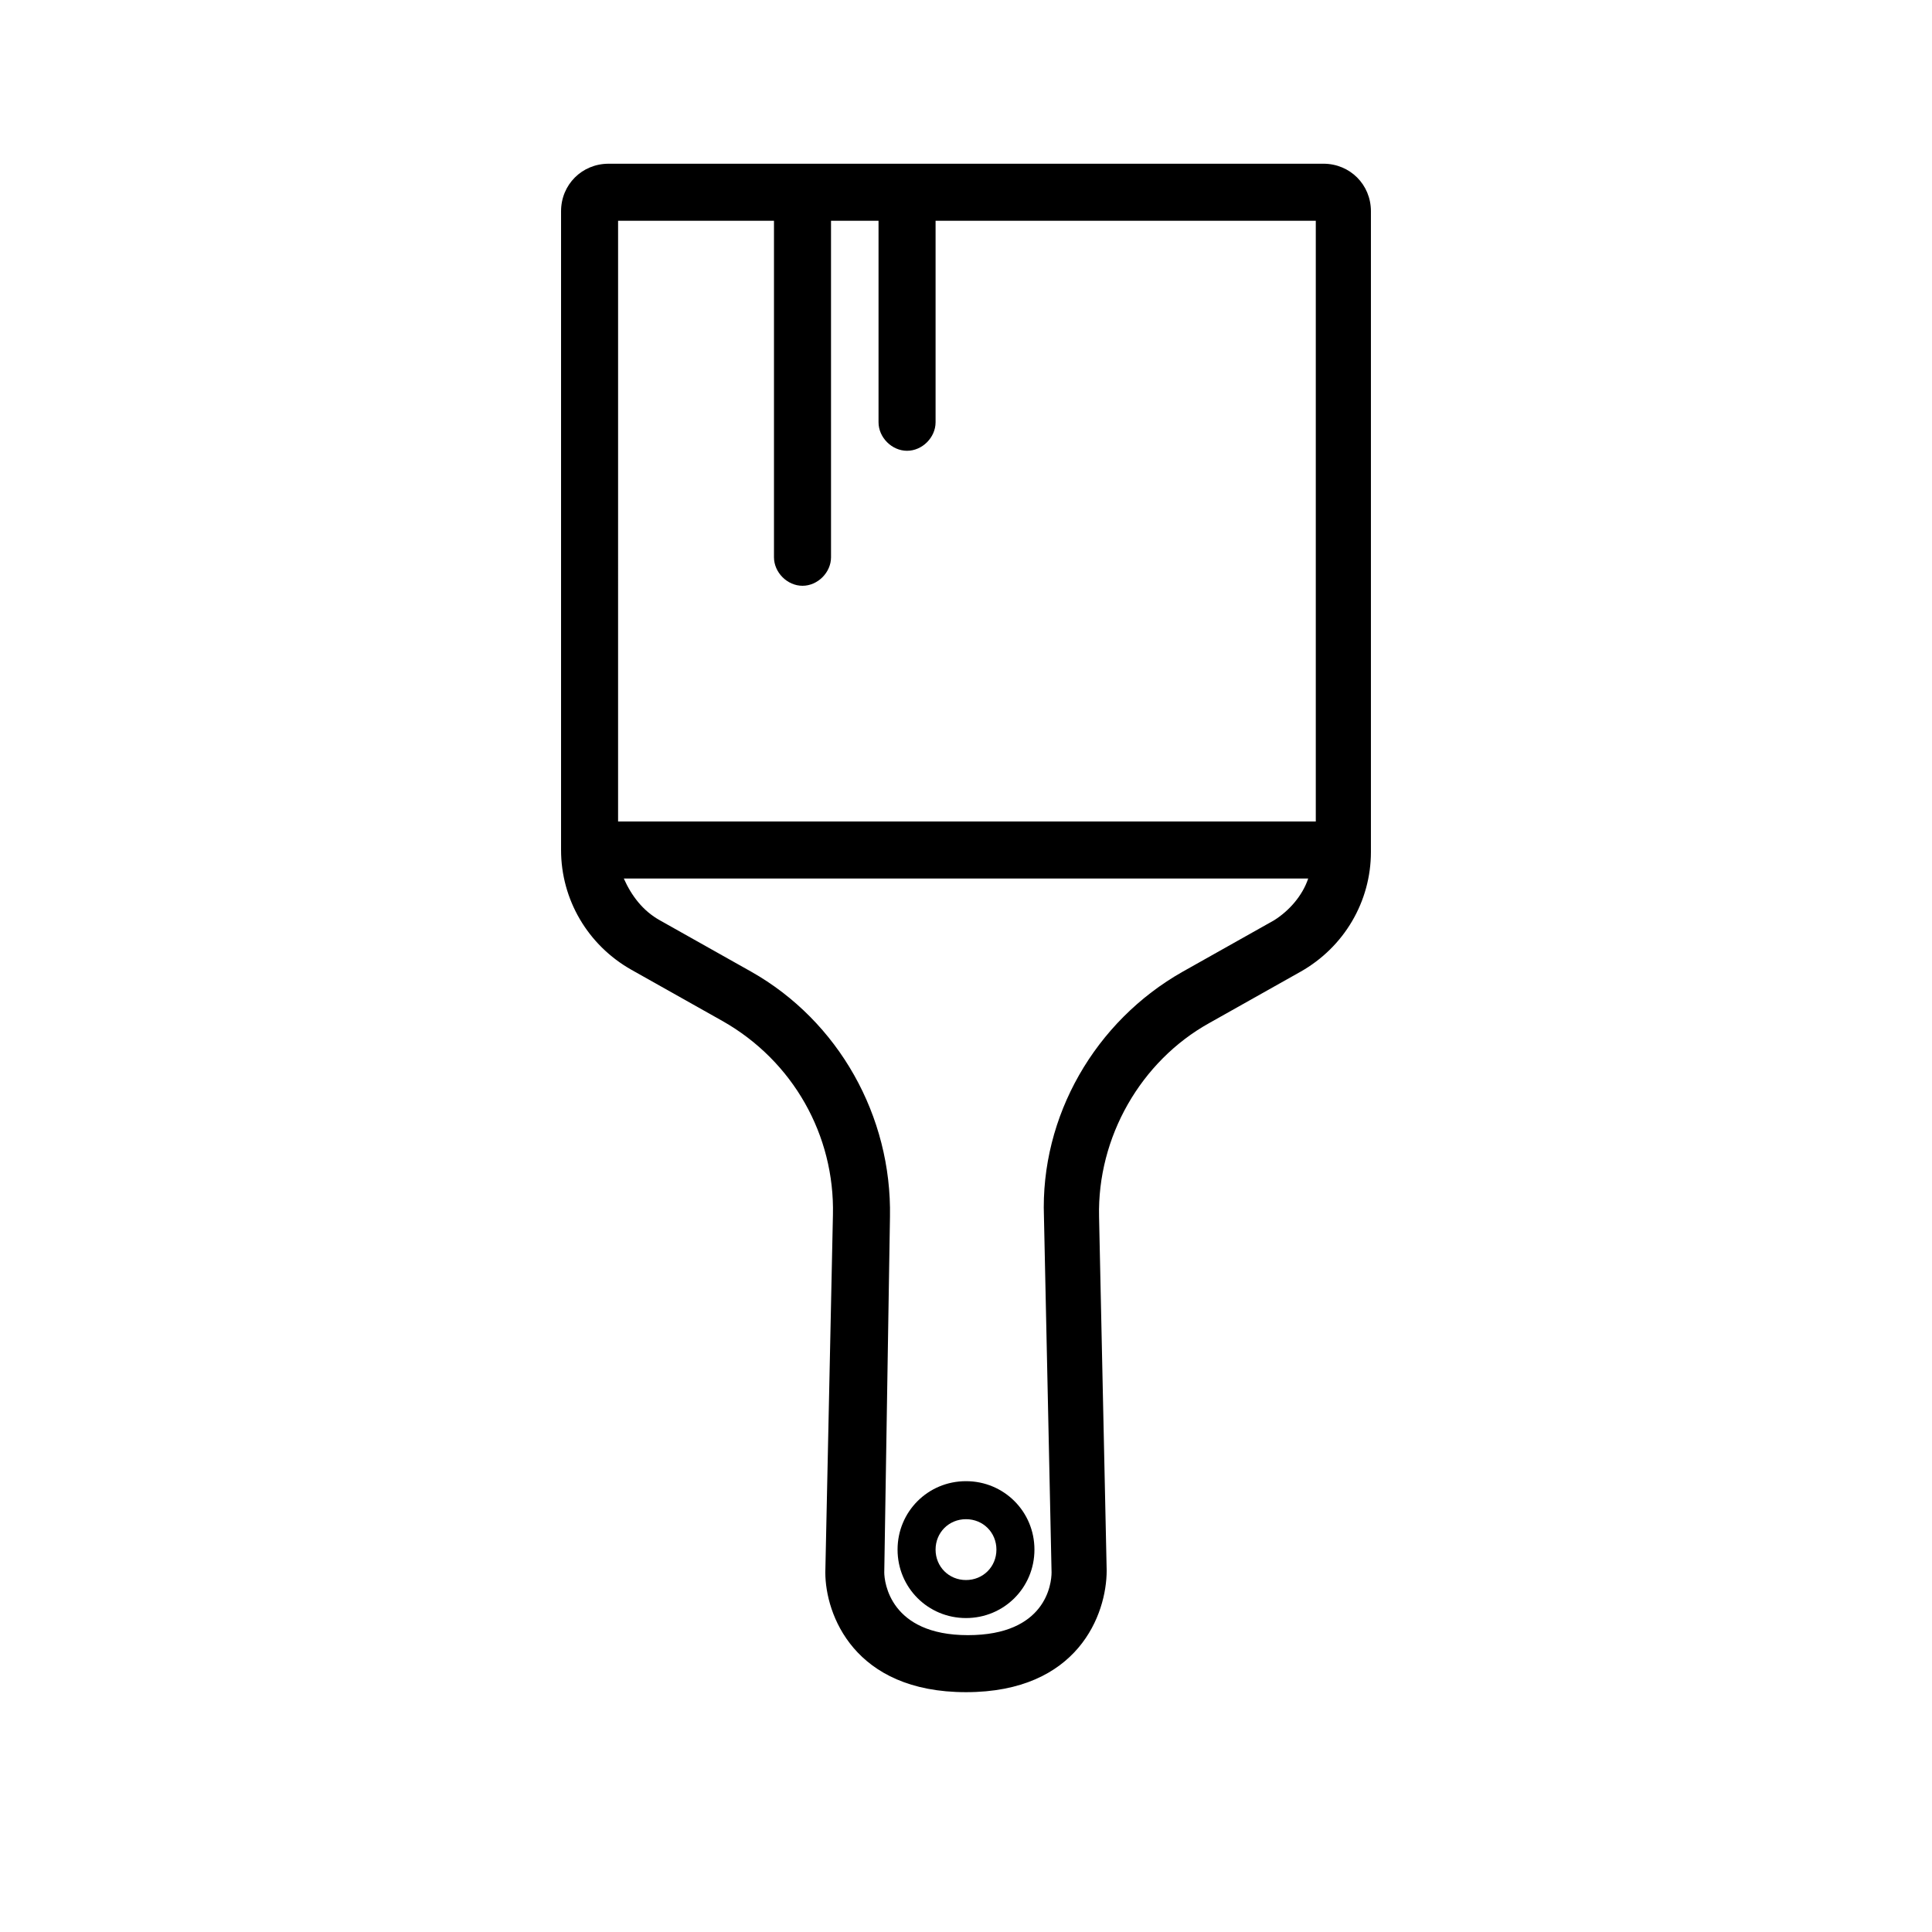 <?xml version="1.0" encoding="UTF-8"?>
<!-- Uploaded to: SVG Repo, www.svgrepo.com, Generator: SVG Repo Mixer Tools -->
<svg fill="#000000" width="800px" height="800px" version="1.1" viewBox="144 144 512 512" xmlns="http://www.w3.org/2000/svg">
 <g>
  <path d="m494.71 187.39h-189.43c-7.055 0-12.594 5.543-12.594 12.594v169.28c0 13.098 7.055 25.191 18.641 31.738l24.184 13.602c18.641 10.578 29.727 30.23 29.223 51.387l-2.016 94.715c0 11.082 7.559 31.738 37.281 31.738 29.727 0 37.281-20.656 37.281-32.242l-2.016-93.703c-0.504-21.16 11.082-41.312 29.219-51.387l24.184-13.602c11.586-6.551 18.641-18.641 18.641-31.738v-169.79c0-7.051-5.539-12.594-12.594-12.594zm-186.91 15.113h41.312v89.176c0 4.031 3.527 7.559 7.559 7.559s7.559-3.527 7.559-7.559l-0.004-89.176h12.594v53.402c0 4.031 3.527 7.559 7.559 7.559s7.559-3.527 7.559-7.559v-53.402h100.76v159.2l-184.9 0.004zm173.82 185.4-24.184 13.602c-23.176 13.098-37.785 38.289-36.777 64.992l2.016 94.211c0 3.023-1.512 16.625-22.168 16.625s-22.168-14.105-22.168-16.625l1.512-94.211c0.504-26.703-13.602-51.891-36.777-64.992l-24.184-13.602c-4.535-2.519-7.559-6.551-9.574-11.082h181.37c-1.512 4.535-5.039 8.562-9.066 11.082z"/>
  <path d="m400 572.8c10.078 0 18.137-8.062 18.137-18.137s-8.062-18.137-18.137-18.137c-10.078 0-18.137 8.062-18.137 18.137 0 10.078 8.059 18.137 18.137 18.137zm0-26.199c4.535 0 8.062 3.527 8.062 8.062 0 4.535-3.527 8.062-8.062 8.062s-8.062-3.527-8.062-8.062c0-4.535 3.527-8.062 8.062-8.062z"/>
 </g>
</svg>